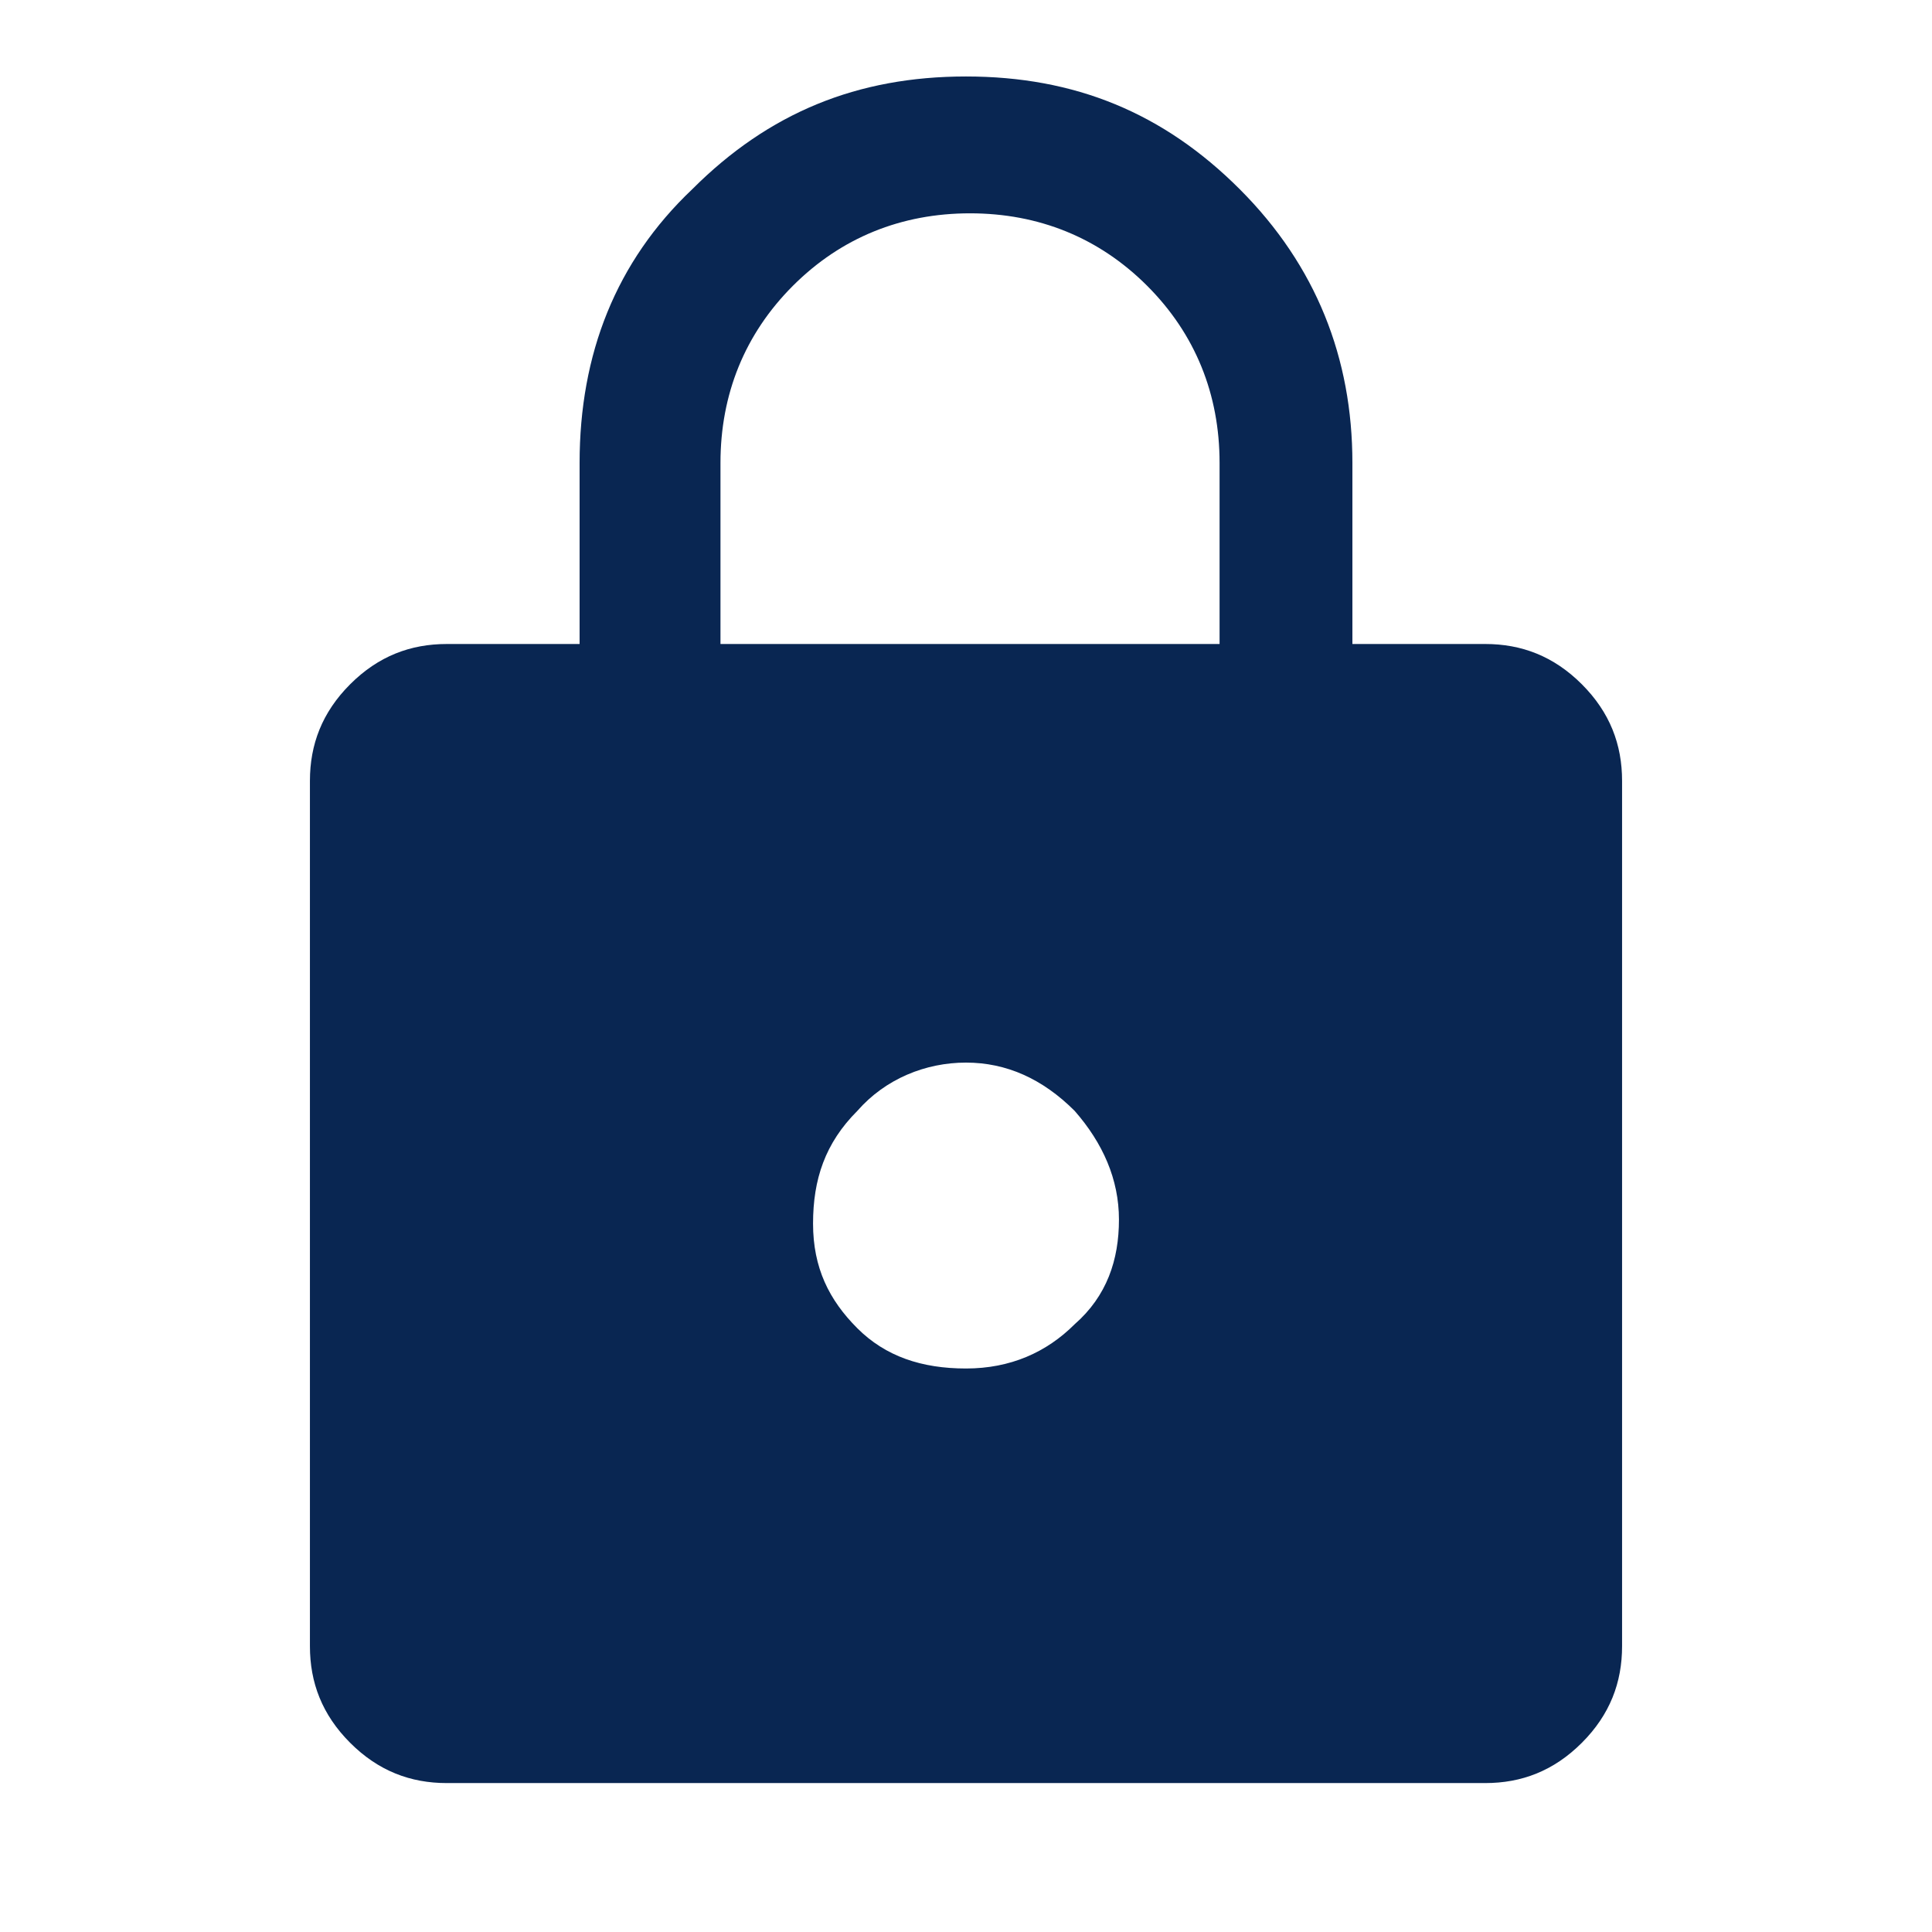 <?xml version="1.0" encoding="UTF-8"?> <svg xmlns="http://www.w3.org/2000/svg" xmlns:xlink="http://www.w3.org/1999/xlink" version="1.1" id="Warstwa_1" x="0px" y="0px" viewBox="0 0 48 48" style="enable-background:new 0 0 48 48;" xml:space="preserve"> <style type="text/css"> .st0{fill:#092652;} </style> <path class="st0" d="M11.1,44.3c-0.9,0-1.7-0.3-2.4-1c-0.7-0.7-1-1.5-1-2.4V19.4c0-0.9,0.3-1.7,1-2.4c0.7-0.7,1.5-1,2.4-1h3.3v-4.5 c0-2.7,0.9-5,2.8-6.8c1.9-1.9,4.1-2.8,6.8-2.8c2.7,0,4.9,0.9,6.8,2.8c1.9,1.9,2.8,4.2,2.8,6.8V16h3.3c0.9,0,1.7,0.3,2.4,1 c0.7,0.7,1,1.5,1,2.4v21.5c0,0.9-0.3,1.7-1,2.4c-0.7,0.7-1.5,1-2.4,1H11.1z M24,34c1.1,0,2-0.4,2.7-1.1c0.8-0.7,1.1-1.6,1.1-2.6 c0-1-0.4-1.9-1.1-2.7c-0.8-0.8-1.7-1.2-2.7-1.2s-2,0.4-2.7,1.2c-0.8,0.8-1.1,1.7-1.1,2.8s0.4,1.9,1.1,2.6S22.9,34,24,34z M17.8,16 h12.5v-4.5c0-1.7-0.6-3.2-1.8-4.4c-1.2-1.2-2.7-1.8-4.4-1.8c-1.7,0-3.2,0.6-4.4,1.8c-1.2,1.2-1.8,2.7-1.8,4.4V16z"></path> </svg> 